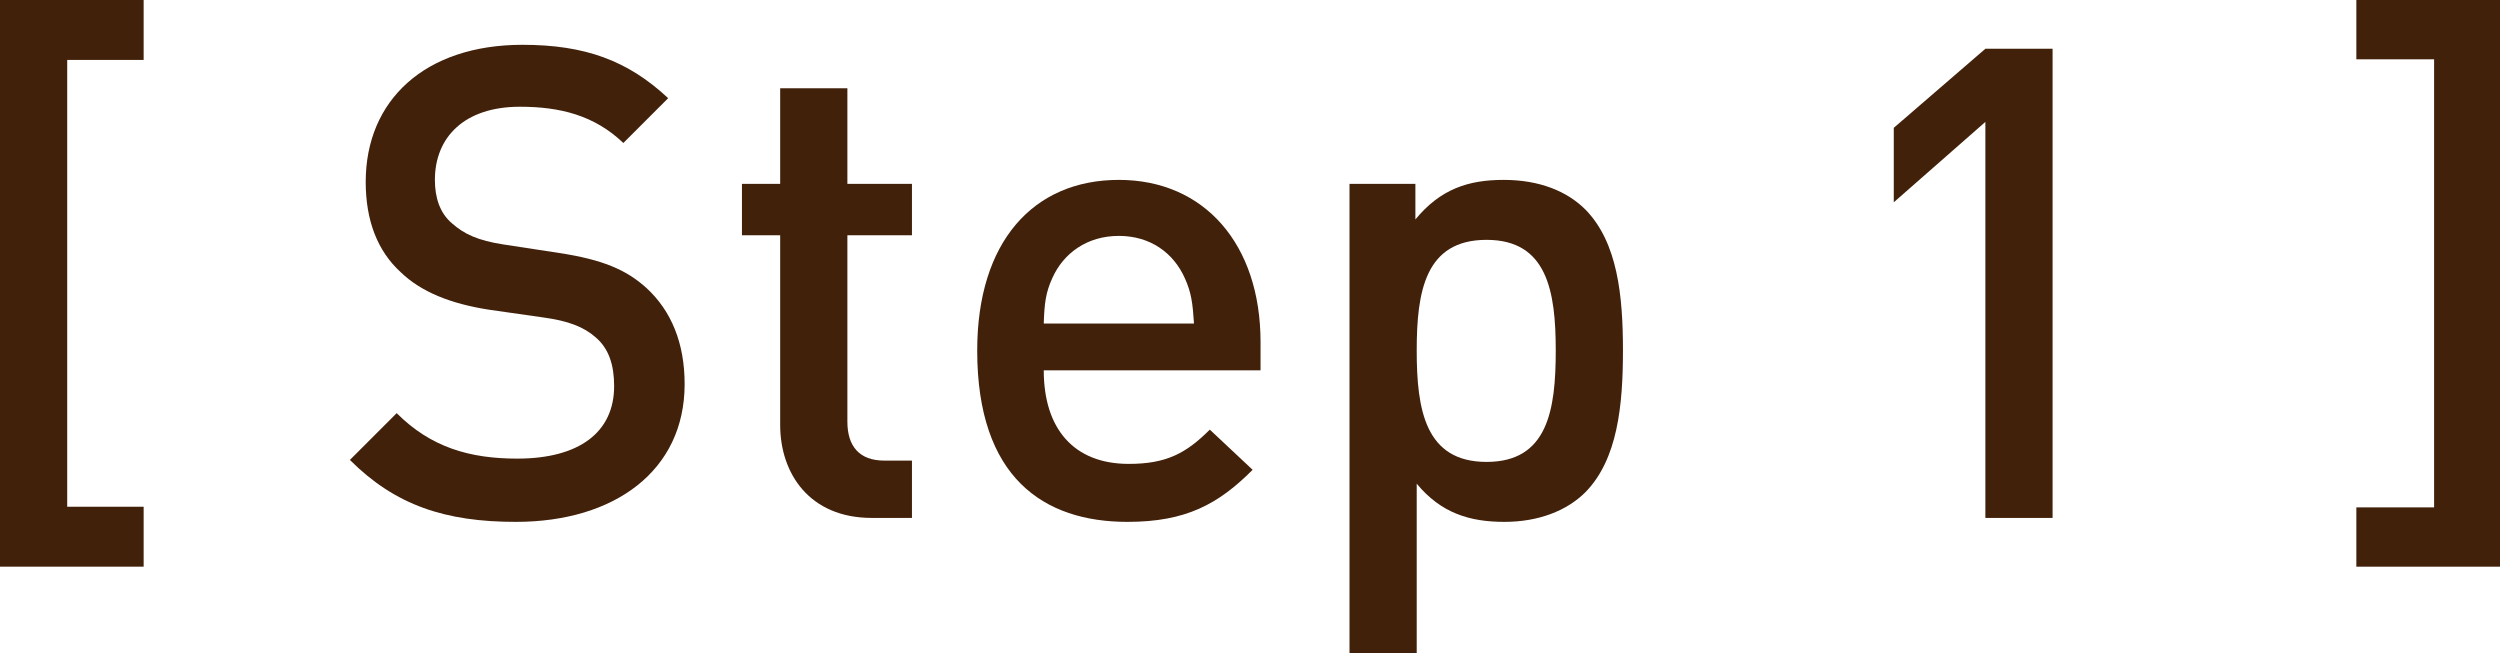 <?xml version="1.0" encoding="UTF-8"?><svg id="_レイヤー_2" xmlns="http://www.w3.org/2000/svg" viewBox="0 0 113.82 29.73"><defs><style>.cls-1{fill:#42210b;stroke-width:0px;}</style></defs><g id="_レイヤー_1-2"><path class="cls-1" d="M0,25.8V0h6.54v2.73h-3.48v20.34h3.48v2.73H0Z"/><path class="cls-1" d="M23.49,23.76c-3.21,0-5.49-.75-7.56-2.82l2.13-2.13c1.56,1.56,3.33,2.07,5.49,2.07,2.82,0,4.41-1.2,4.41-3.3,0-.96-.24-1.71-.84-2.22-.54-.48-1.26-.75-2.34-.9l-2.52-.36c-1.74-.27-3.09-.81-4.02-1.71-1.05-.96-1.59-2.34-1.59-4.11,0-3.72,2.7-6.24,7.14-6.24,2.85,0,4.8.72,6.63,2.43l-2.04,2.04c-1.32-1.26-2.88-1.65-4.71-1.65-2.52,0-3.87,1.38-3.87,3.33,0,.78.21,1.5.78,1.98.54.48,1.17.78,2.34.96l2.55.39c1.95.3,3.03.75,3.96,1.59,1.14,1.05,1.74,2.52,1.74,4.38,0,3.93-3.18,6.27-7.68,6.27Z"/><path class="cls-1" d="M39.69,23.58c-2.85,0-4.17-2.04-4.17-4.23v-8.64h-1.74v-2.34h1.74v-4.35h3.06v4.35h2.94v2.34h-2.94v8.49c0,1.11.54,1.77,1.68,1.77h1.26v2.61h-1.83Z"/><path class="cls-1" d="M47.52,16.86c0,2.64,1.35,4.26,3.87,4.26,1.71,0,2.61-.48,3.69-1.56l1.95,1.83c-1.56,1.56-3.03,2.37-5.7,2.37-3.81,0-6.84-2.01-6.84-7.8,0-4.95,2.55-7.77,6.45-7.77s6.45,2.94,6.45,7.38v1.29h-9.87ZM53.94,12.66c-.51-1.14-1.56-1.92-3-1.92s-2.52.78-3.03,1.92c-.3.66-.36,1.14-.39,2.07h6.84c-.06-.93-.12-1.41-.42-2.07Z"/><path class="cls-1" d="M72.18,22.41c-.84.84-2.13,1.35-3.69,1.35s-2.88-.39-3.99-1.74v7.71h-3.06V8.37h3v1.62c1.14-1.38,2.4-1.8,4.02-1.8s2.88.51,3.72,1.35c1.47,1.5,1.71,3.93,1.71,6.42s-.24,4.95-1.71,6.45ZM67.68,10.92c-2.79,0-3.18,2.34-3.18,5.04s.39,5.07,3.18,5.07,3.15-2.37,3.15-5.07-.39-5.04-3.15-5.04Z"/><path class="cls-1" d="M90.39,23.58V5.55l-4.17,3.66v-3.39l4.17-3.6h3.06v21.36h-3.06Z"/><path class="cls-1" d="M107.28,25.8v-2.7h3.54V2.7h-3.54V0h6.54v25.8h-6.54Z"/></g></svg>